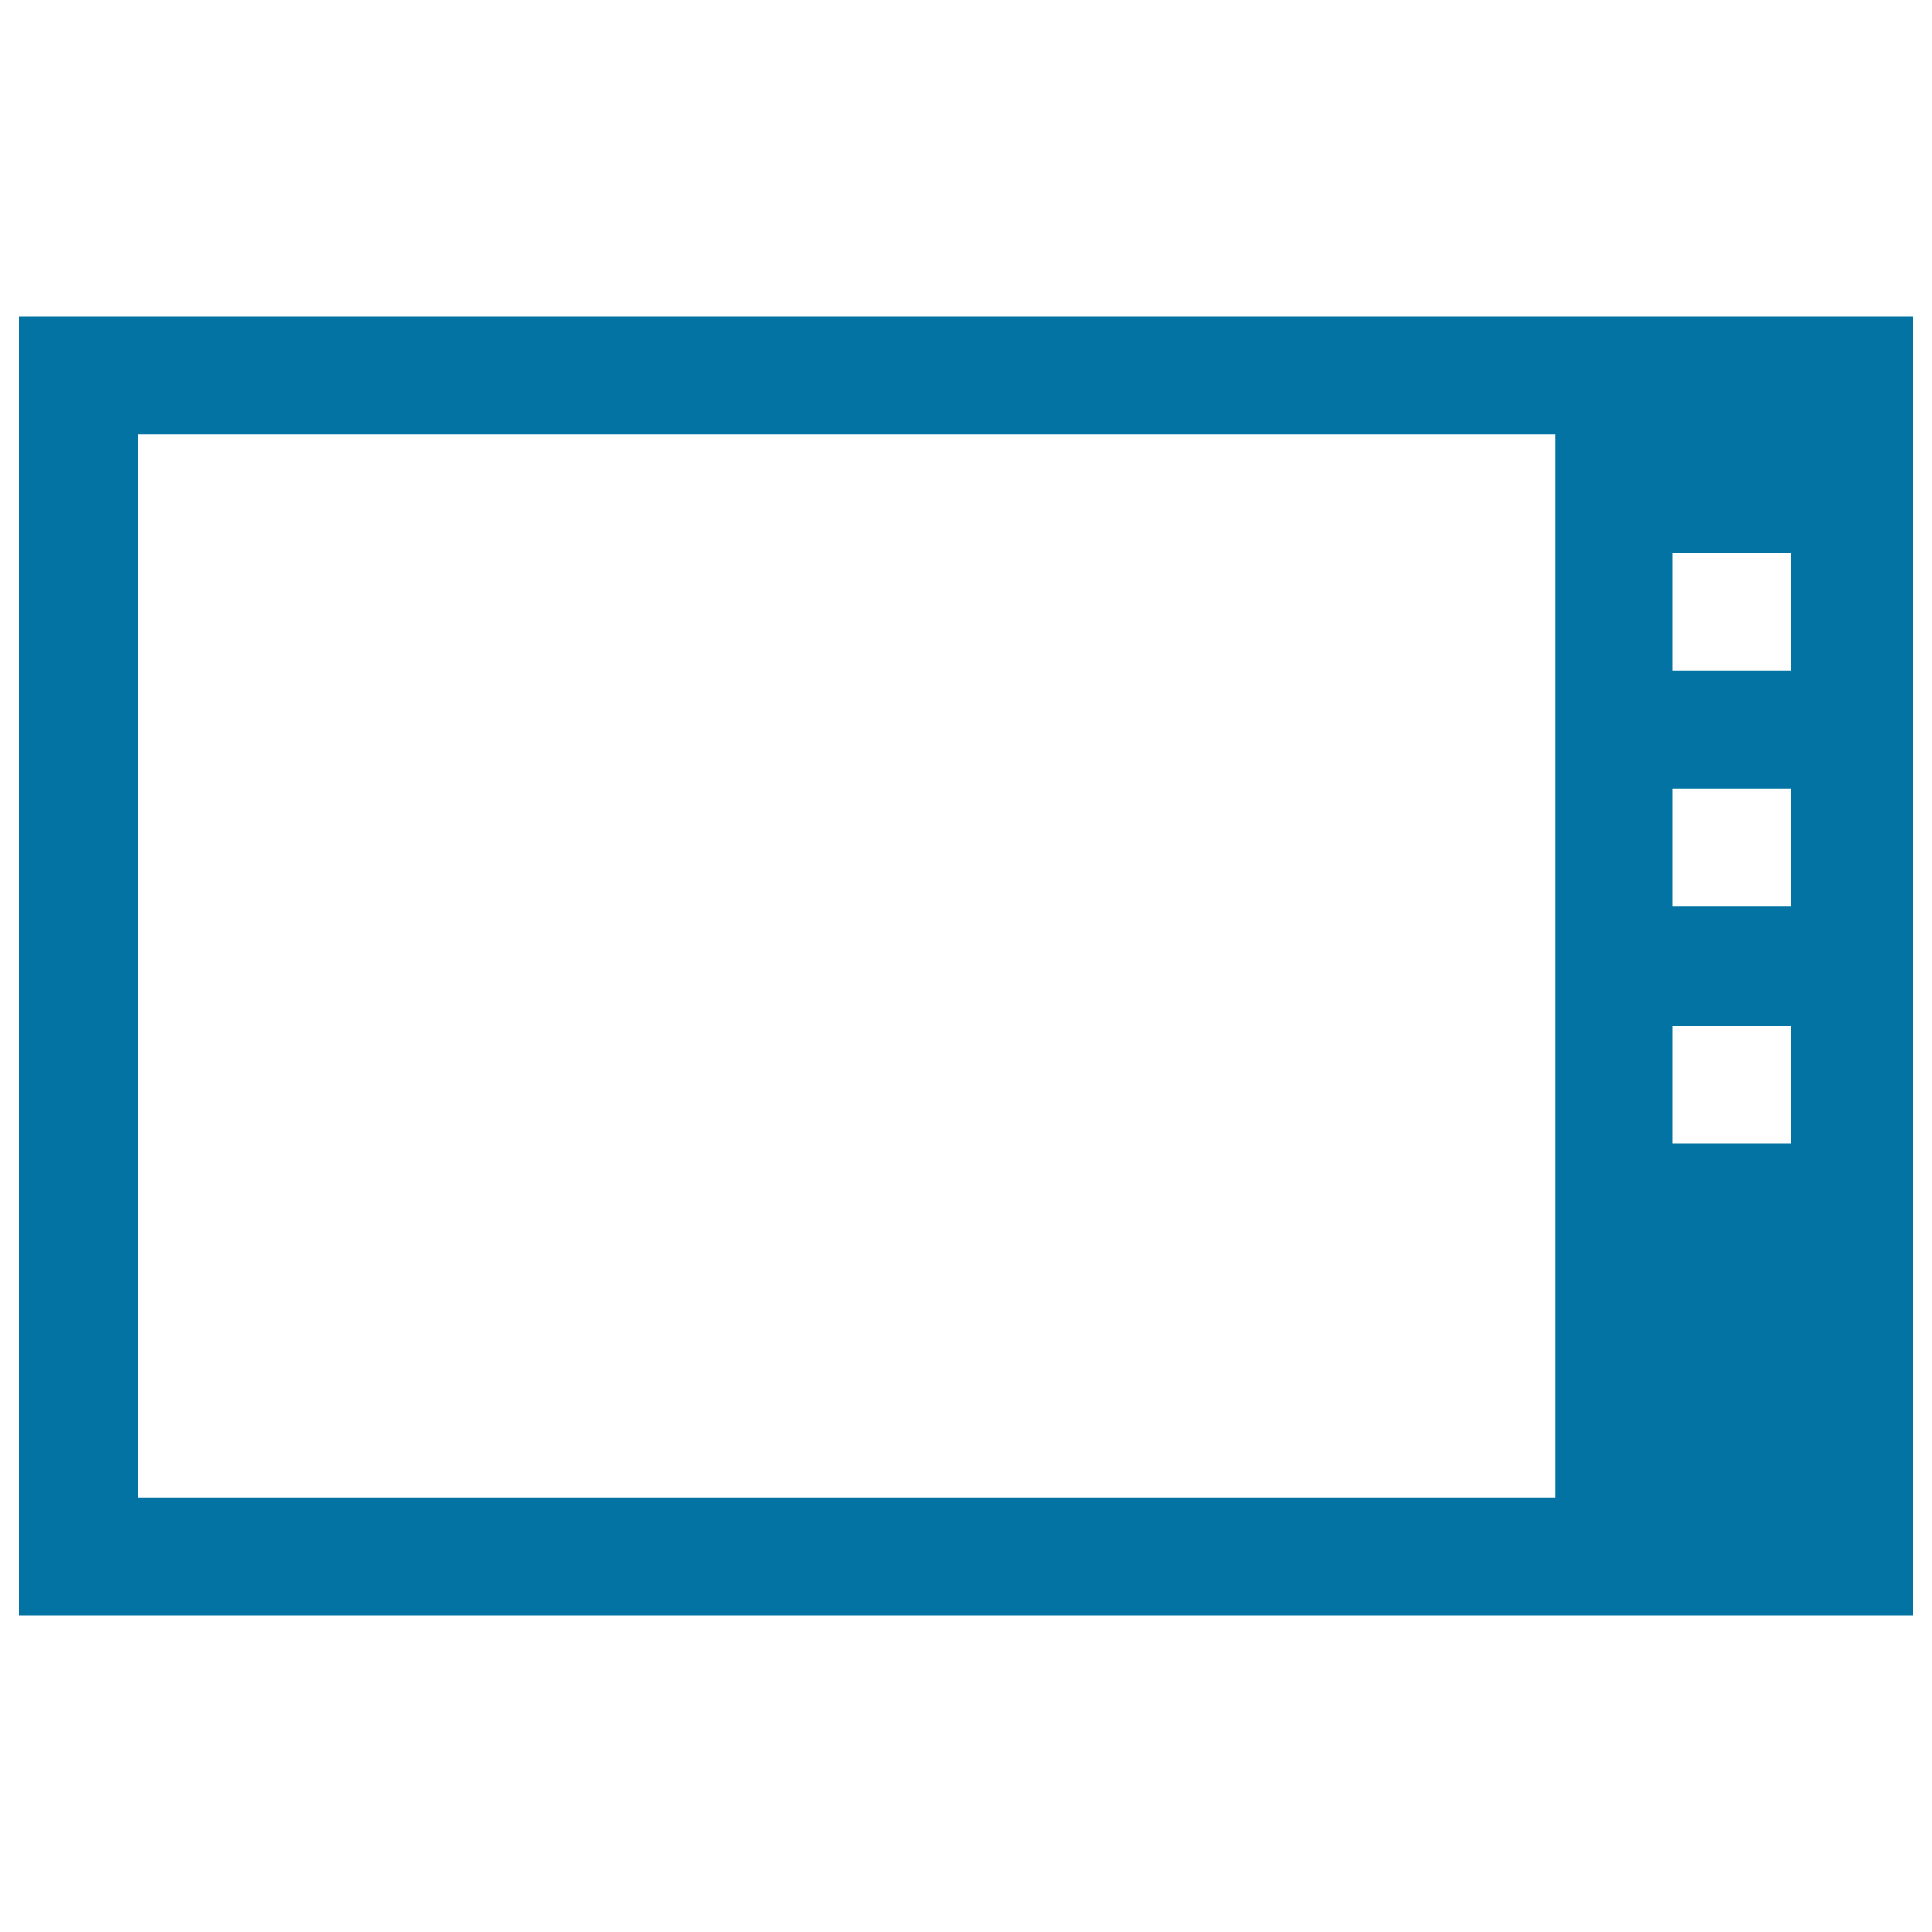 <svg xmlns="http://www.w3.org/2000/svg" viewBox="0 0 1000 1000" style="fill:#0273a2">
<title>Microwave Oven SVG icon</title>
<path d="M10,163.8v672.4h980V163.8H10L10,163.8z M804.9,775.1H71.3V224.9h733.6V775.1z M927.1,347.1h-61.3v-61h61.3V347.1z M927.1,469.3h-61.3v-61h61.3V469.3L927.1,469.3z M927.1,591.8h-61.3v-61h61.3V591.8z"/>
</svg>